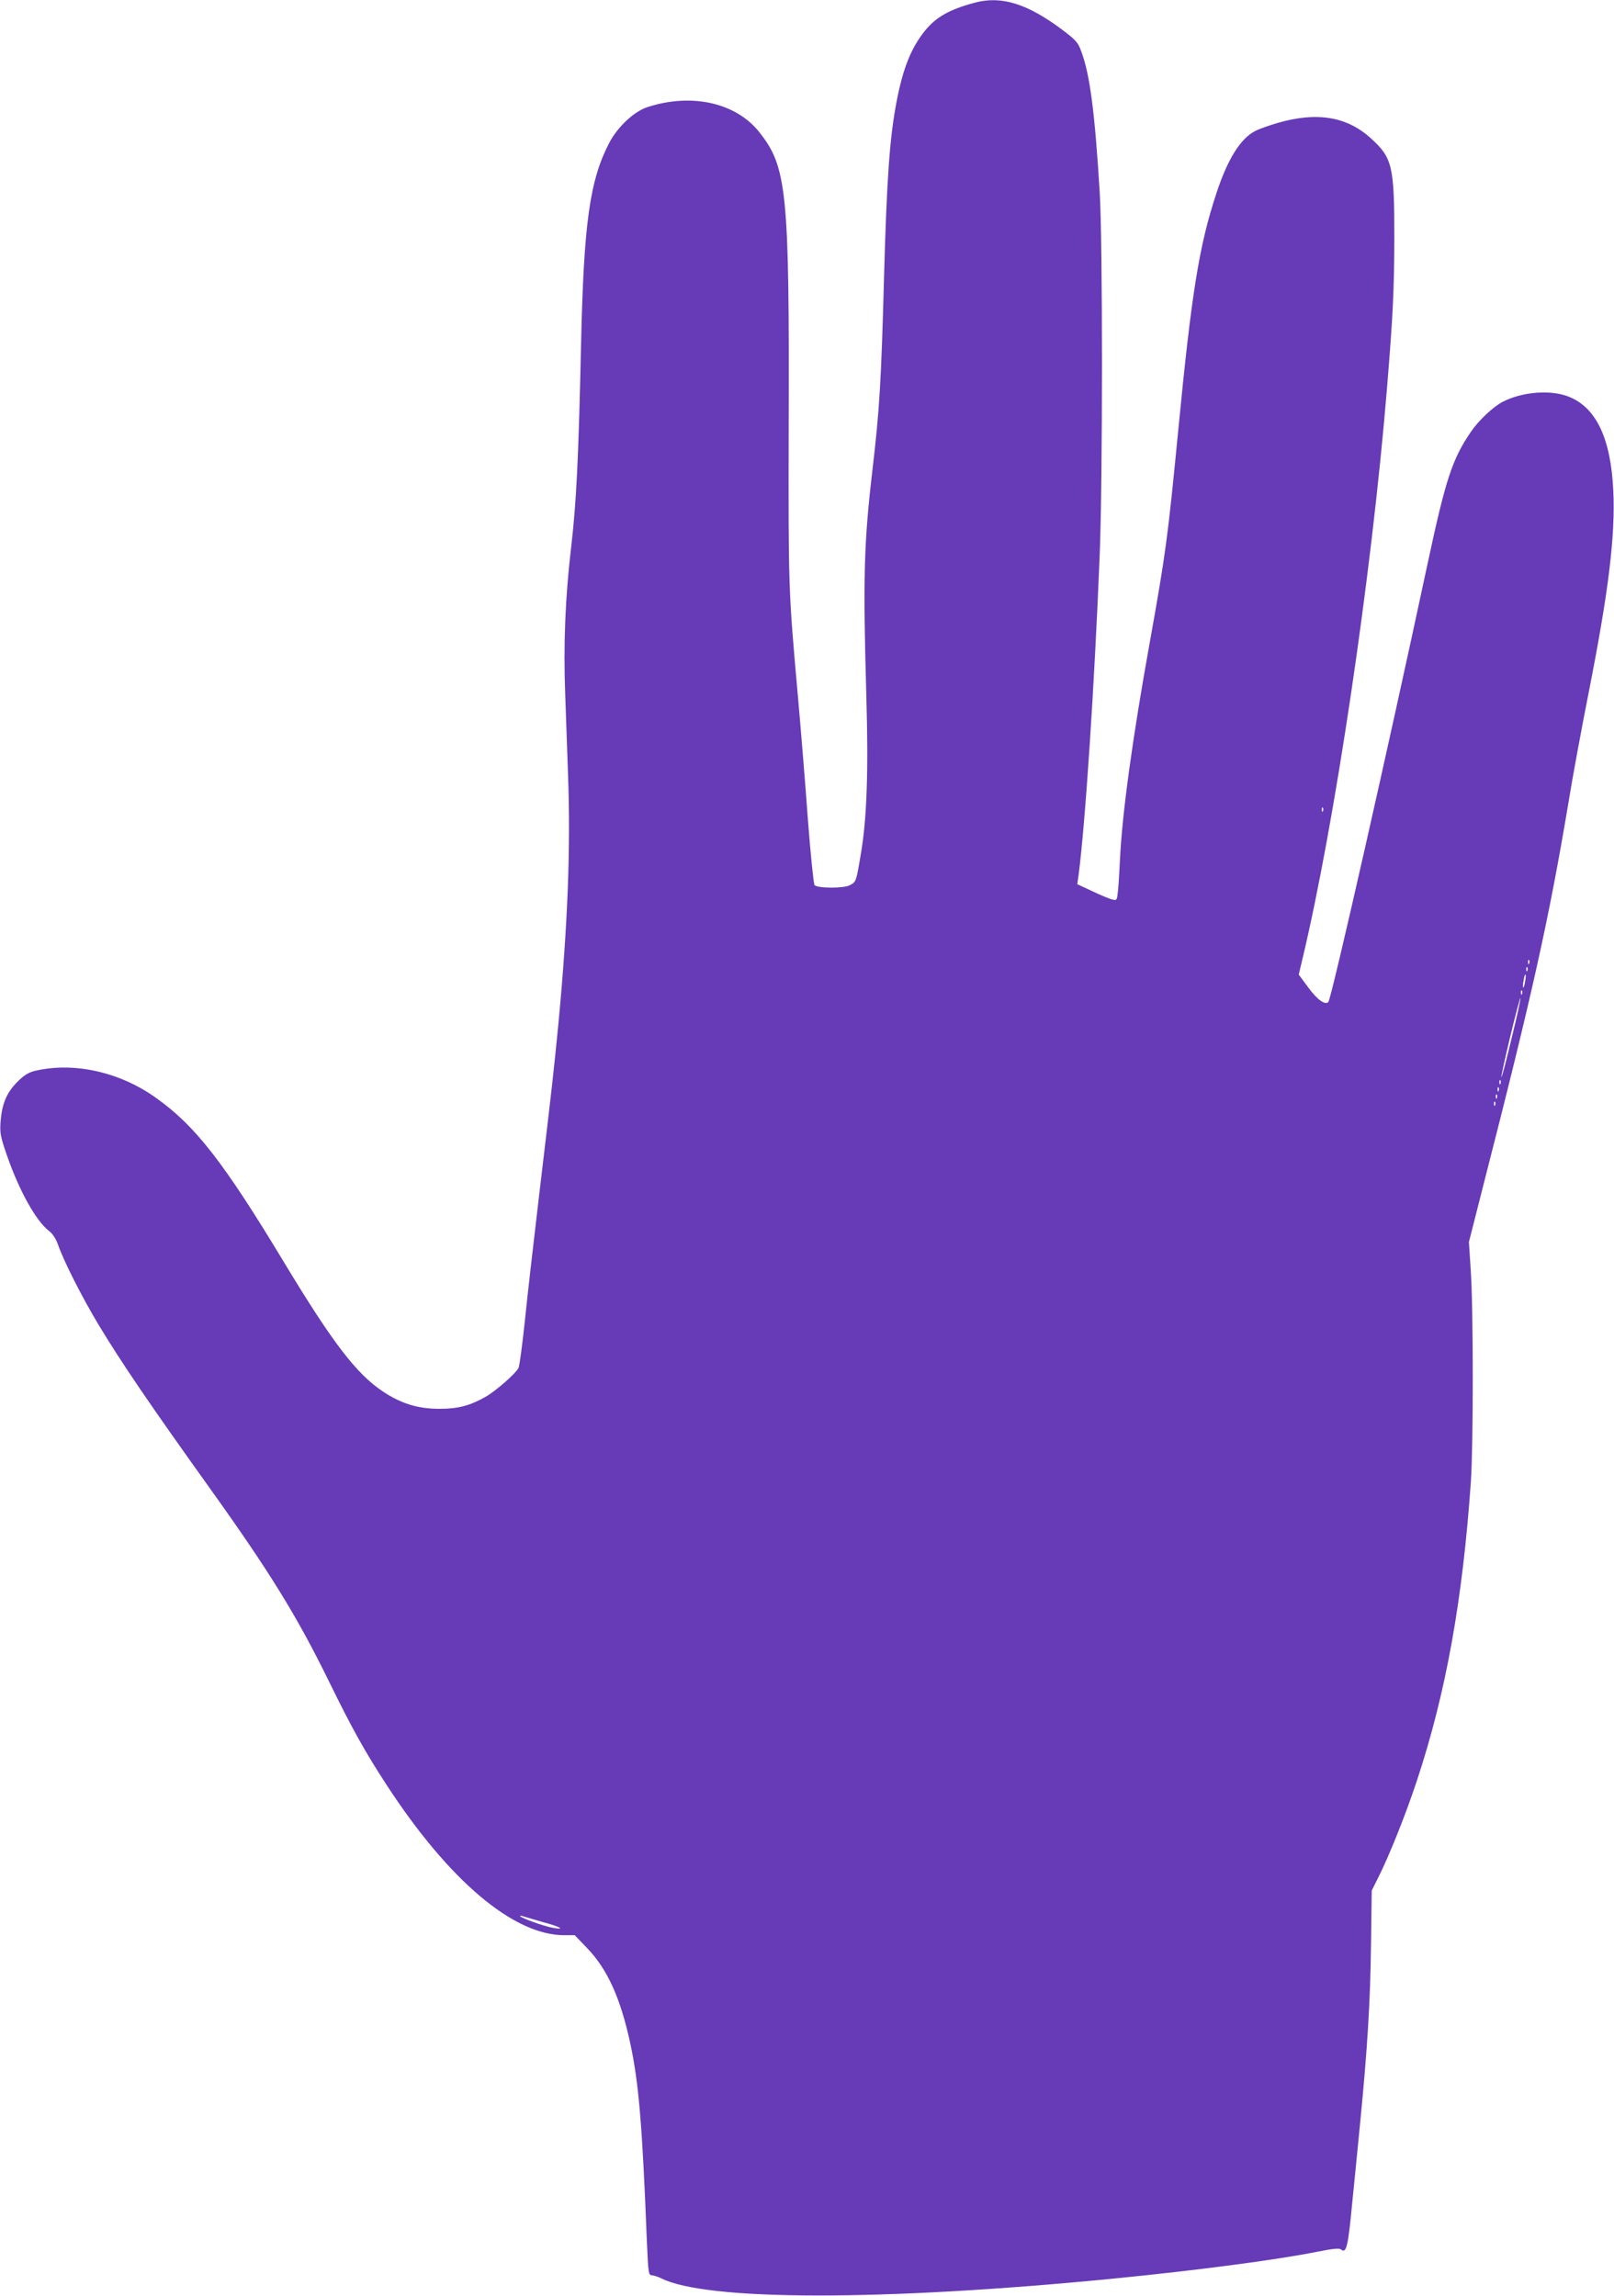 <?xml version="1.0" standalone="no"?>
<!DOCTYPE svg PUBLIC "-//W3C//DTD SVG 20010904//EN"
 "http://www.w3.org/TR/2001/REC-SVG-20010904/DTD/svg10.dtd">
<svg version="1.0" xmlns="http://www.w3.org/2000/svg"
 width="900pt" height="1280pt" viewBox="0 0 900 1280"
 preserveAspectRatio="xMidYMid meet">
<g transform="translate(0,1280) scale(0.1,-0.1)"
fill="#673ab7" stroke="none">
<path d="M5435 12785 c-141 -38 -215 -80 -277 -156 -77 -96 -122 -207 -158
-393 -39 -202 -55 -431 -70 -966 -16 -596 -25 -748 -65 -1090 -48 -410 -53
-599 -34 -1266 12 -419 3 -683 -32 -883 -25 -149 -25 -148 -61 -167 -34 -18
-180 -17 -196 1 -5 6 -22 170 -37 365 -14 195 -39 501 -55 680 -54 602 -54
611 -52 1523 4 1296 -10 1436 -163 1629 -130 165 -377 221 -624 141 -75 -24
-167 -110 -214 -200 -109 -210 -142 -449 -157 -1128 -14 -636 -26 -875 -55
-1125 -33 -278 -44 -545 -33 -828 4 -125 12 -330 16 -457 14 -392 -2 -819 -53
-1360 -28 -288 -32 -323 -110 -980 -30 -253 -66 -567 -79 -697 -14 -130 -29
-245 -35 -256 -17 -32 -127 -128 -183 -160 -89 -50 -153 -67 -258 -67 -120 0
-214 29 -317 98 -146 98 -278 270 -545 712 -340 564 -498 768 -720 925 -203
145 -462 201 -678 148 -33 -9 -59 -25 -95 -62 -59 -60 -84 -121 -92 -221 -4
-63 -1 -81 36 -188 69 -198 162 -365 235 -421 20 -15 38 -43 50 -77 31 -90
132 -289 223 -441 129 -214 286 -445 631 -927 326 -456 476 -699 653 -1059
133 -272 203 -397 326 -586 347 -532 706 -835 988 -836 l60 0 70 -73 c113
-118 185 -278 239 -528 48 -220 68 -464 93 -1104 8 -181 9 -190 28 -191 11 -1
34 -8 50 -16 250 -128 1234 -129 2520 -3 476 47 908 104 1140 150 89 18 123
21 133 13 29 -25 39 15 61 247 13 127 34 340 47 475 39 400 55 657 59 977 l4
302 35 70 c61 120 155 355 216 540 163 491 256 1010 302 1671 14 213 14 966
-1 1180 l-10 155 80 315 c275 1073 367 1490 475 2135 24 149 76 428 114 620
110 558 148 869 136 1120 -14 294 -97 466 -253 525 -100 38 -256 25 -363 -30
-53 -27 -136 -105 -179 -169 -104 -153 -140 -265 -241 -736 -218 -1021 -536
-2425 -553 -2442 -18 -18 -62 13 -111 80 l-54 73 19 80 c181 755 387 2138 473
3189 33 399 40 543 41 835 0 404 -10 449 -130 558 -133 122 -301 150 -519 87
-48 -14 -105 -34 -126 -45 -84 -43 -155 -158 -218 -350 -96 -292 -138 -555
-212 -1320 -58 -596 -69 -682 -159 -1183 -96 -533 -154 -954 -166 -1212 -3
-66 -8 -144 -11 -173 -6 -52 -6 -54 -32 -47 -15 3 -65 24 -111 46 l-84 39 7
48 c38 290 89 1062 118 1787 17 416 17 1755 0 2025 -27 444 -55 658 -103 784
-18 50 -30 63 -107 121 -194 145 -339 190 -487 150z m1942 -4507 c-3 -8 -6 -5
-6 6 -1 11 2 17 5 13 3 -3 4 -12 1 -19z m1150 -850 c-3 -8 -6 -5 -6 6 -1 11 2
17 5 13 3 -3 4 -12 1 -19z m-10 -40 c-3 -8 -6 -5 -6 6 -1 11 2 17 5 13 3 -3 4
-12 1 -19z m-13 -62 c-3 -21 -8 -35 -11 -32 -2 2 -1 20 3 40 3 21 8 35 11 32
2 -2 1 -20 -3 -40z m-17 -68 c-3 -8 -6 -5 -6 6 -1 11 2 17 5 13 3 -3 4 -12 1
-19z m-58 -247 c-29 -122 -54 -219 -57 -217 -2 3 20 104 49 225 29 121 55 218
57 216 3 -2 -19 -103 -49 -224z m-62 -253 c-3 -8 -6 -5 -6 6 -1 11 2 17 5 13
3 -3 4 -12 1 -19z m-10 -40 c-3 -8 -6 -5 -6 6 -1 11 2 17 5 13 3 -3 4 -12 1
-19z m-10 -40 c-3 -8 -6 -5 -6 6 -1 11 2 17 5 13 3 -3 4 -12 1 -19z m-10 -40
c-3 -8 -6 -5 -6 6 -1 11 2 17 5 13 3 -3 4 -12 1 -19z m-5313 -4554 c102 -27
135 -47 55 -32 -52 10 -179 56 -179 65 0 3 8 2 18 -2 9 -3 57 -17 106 -31z"/>
</g>
</svg>
